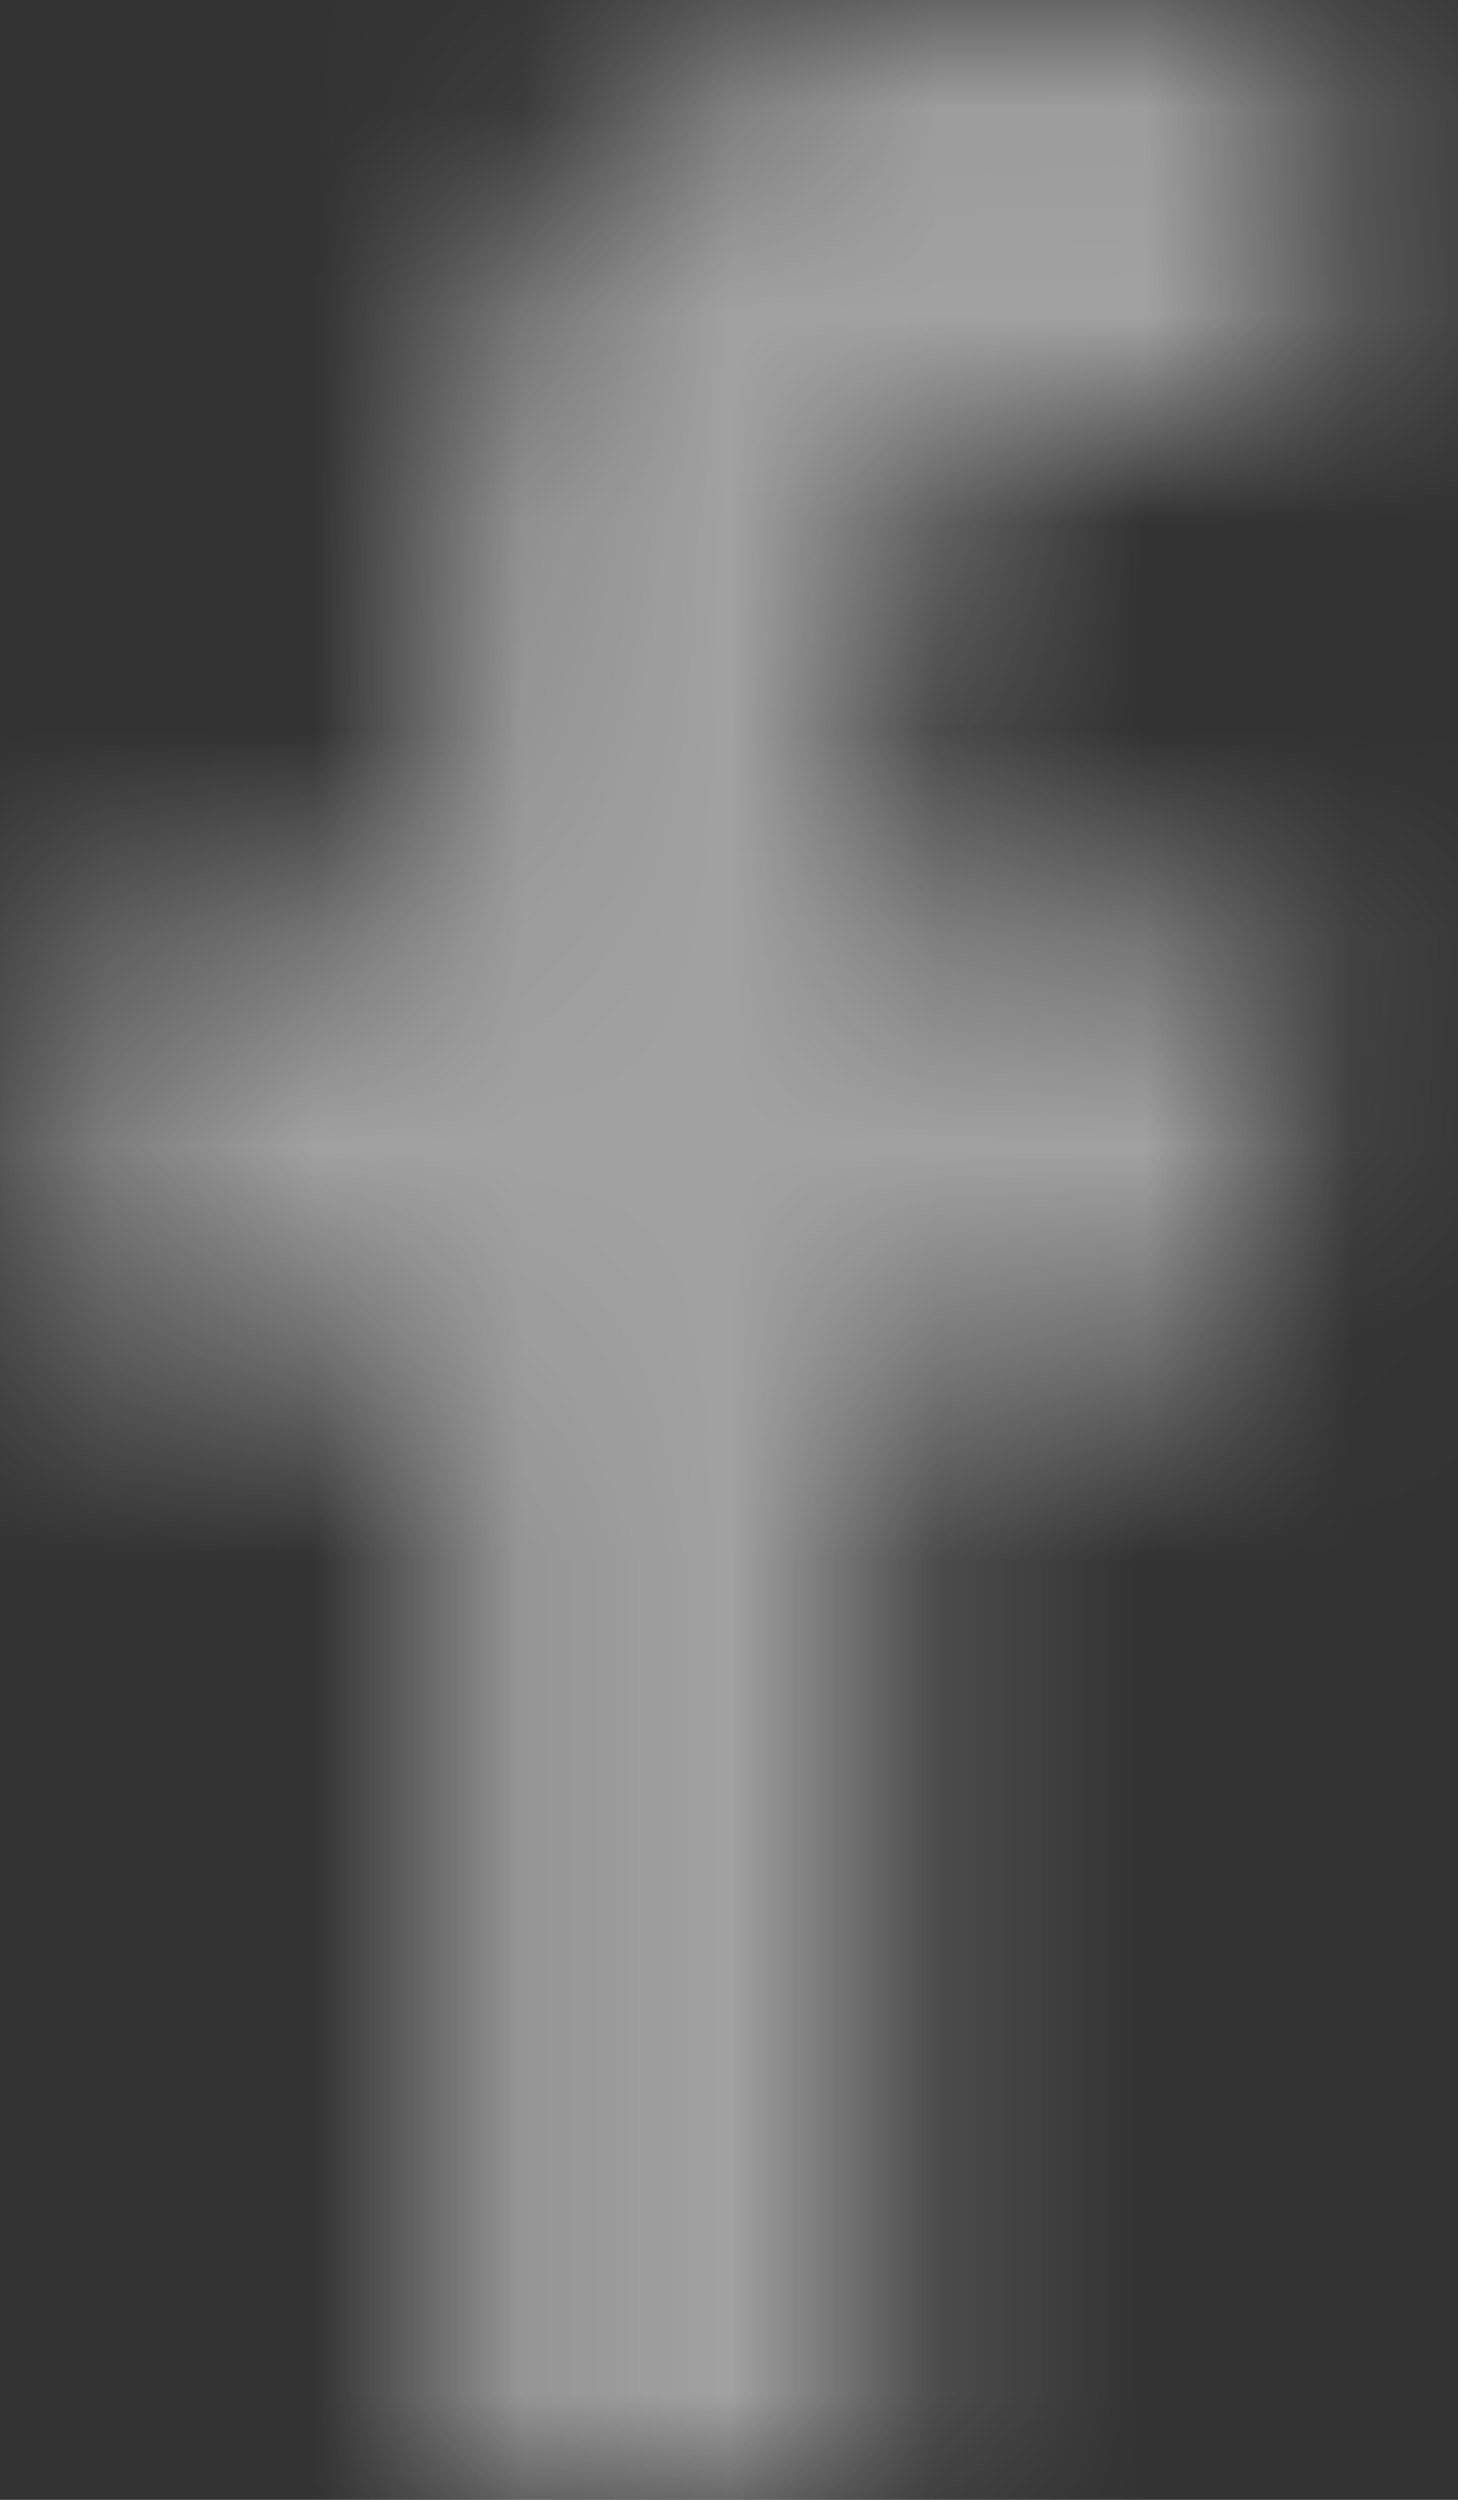 <?xml version="1.0" encoding="UTF-8"?>
<svg width="7px" height="12px" viewBox="0 0 7 12" version="1.1" xmlns="http://www.w3.org/2000/svg" xmlns:xlink="http://www.w3.org/1999/xlink">
    <rect x="0" y="0" width="7" height="12" fill="#333333" stroke="none"/>
    <!-- Generator: Sketch 50.2 (55047) - http://www.bohemiancoding.com/sketch -->
    <title>Icon / Social / Facebook</title>
    <desc>Created with Sketch.</desc>
    <defs>
        <path d="M9.228,14 L9.228,8.526 L10.997,8.526 L11.262,6.393 L9.228,6.393 L9.228,5.031 C9.228,4.413 9.393,3.993 10.246,3.993 L11.333,3.992 L11.333,2.084 C11.145,2.058 10.5,2 9.749,2 C8.18,2 7.107,2.994 7.107,4.82 L7.107,6.393 L5.333,6.393 L5.333,8.526 L7.107,8.526 L7.107,14 L9.228,14 Z" id="fb-path"></path>
    </defs>
    <g id="NM-2018-STYLE-BIBLE" stroke="none" stroke-width="1" fill="none" fill-rule="evenodd">
        <g id="NM2018-/-Navigation-/-Annotated" transform="translate(-1422, -499)">
            <g id="Group-12" transform="translate(80, 488)">
                <g id="Social-Bar" transform="translate(0, 2)">
                    <g id="Social-Icons-[8h]" transform="translate(1337, 7)">
                        <g id="Icon-/-Social-/-Facebook">
                            <mask id="fb-mask" fill="white">
                                <use xlink:href="#fb-path"></use>
                            </mask>
                            <g id="Icon/Social/Facebook"></g>
                            <g id="✱-/-Color-/-Icons-/-Selected-/-On-Secondary-/-Inactive--" mask="url(#fb-mask)" fill="#FFFFFF" fill-opacity="0.54" fill-rule="evenodd">
                                <rect id="Rectangle" x="0" y="0" width="16.08" height="16.08"></rect>
                            </g>
                        </g>
                    </g>
                </g>
            </g>
        </g>
    </g>
</svg>